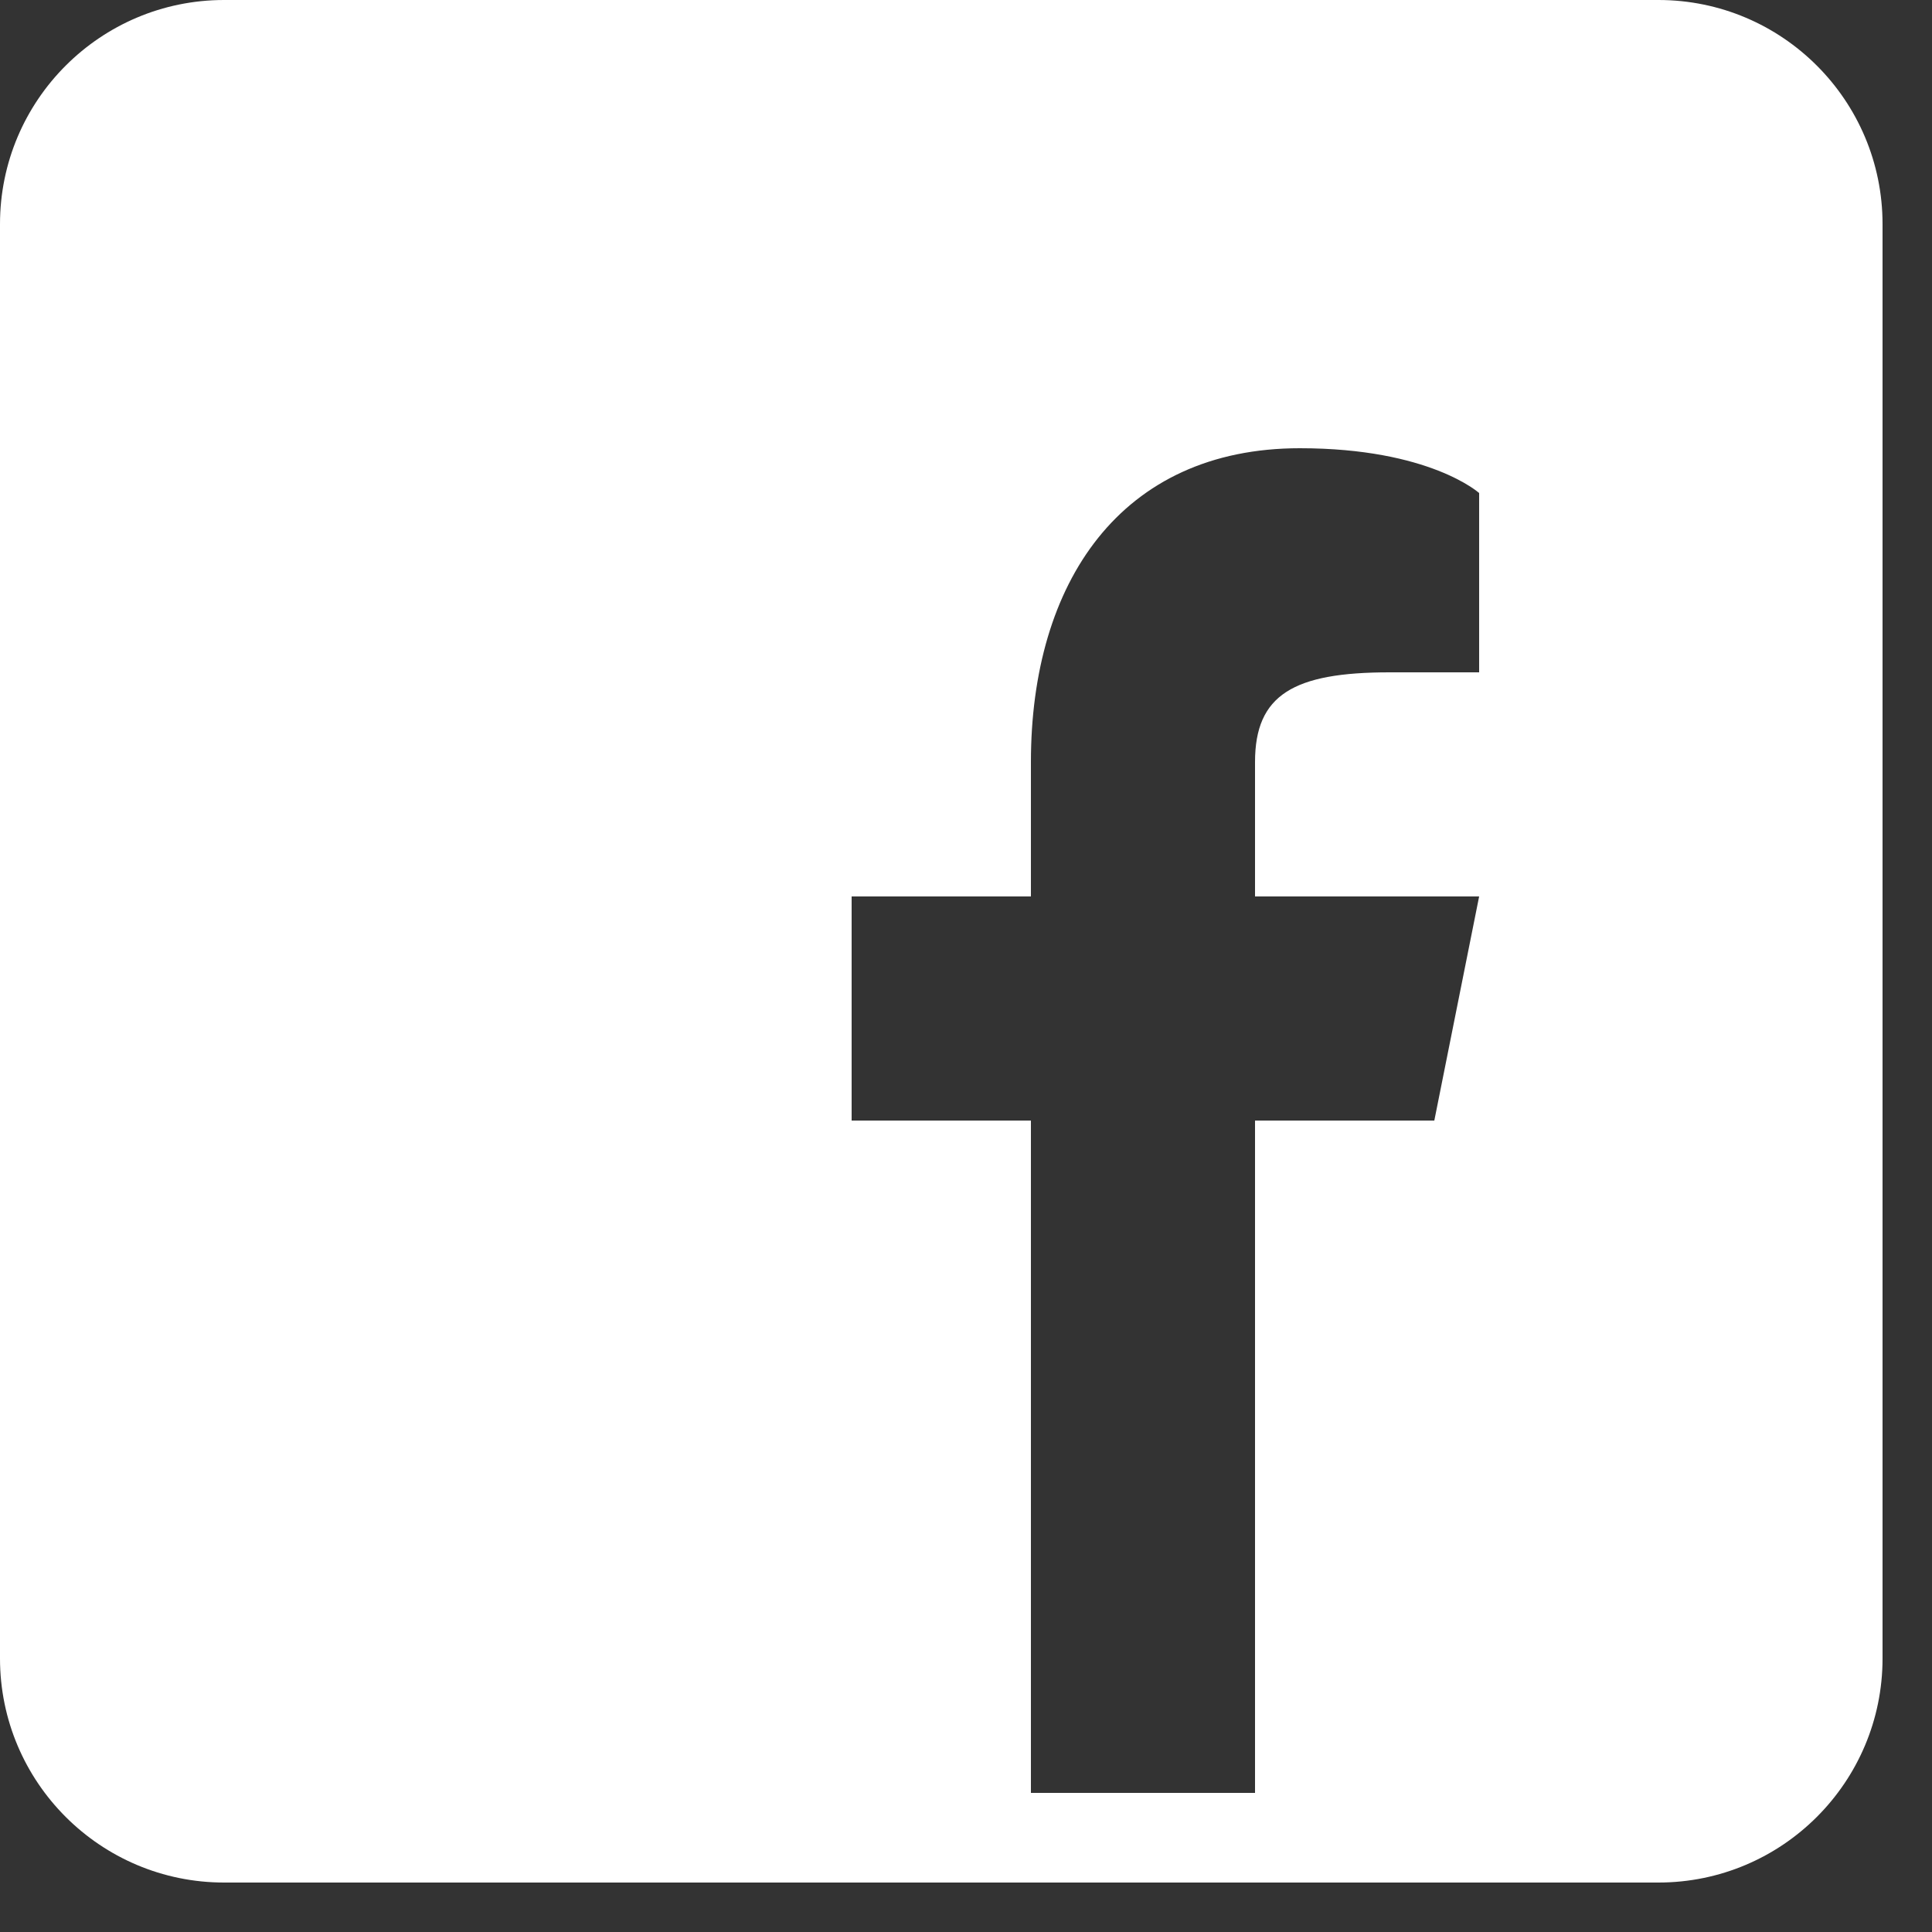 <svg xmlns="http://www.w3.org/2000/svg" width="25" height="25" viewBox="0 0 25 25" fill="none"><rect x="0" y="0" width="25" height="25" fill="#333333" stroke="none"/><path d="M21.46 0H2.9C1.299 0 0 1.299 0 2.9V21.46C0 23.061 1.299 24.36 2.9 24.36H21.46C23.061 24.36 24.36 23.061 24.36 21.46V2.9C24.36 1.299 23.061 0 21.46 0ZM19.14 8.7H17.98C16.739 8.7 16.24 8.99 16.24 9.86V11.6H19.14L18.56 14.5H16.24V23.2H13.34V14.5H11.02V11.6H13.34V9.86C13.34 7.54 14.5 5.8 16.82 5.8C18.502 5.8 19.14 6.38 19.14 6.38V8.7Z" fill="white"></path></svg>